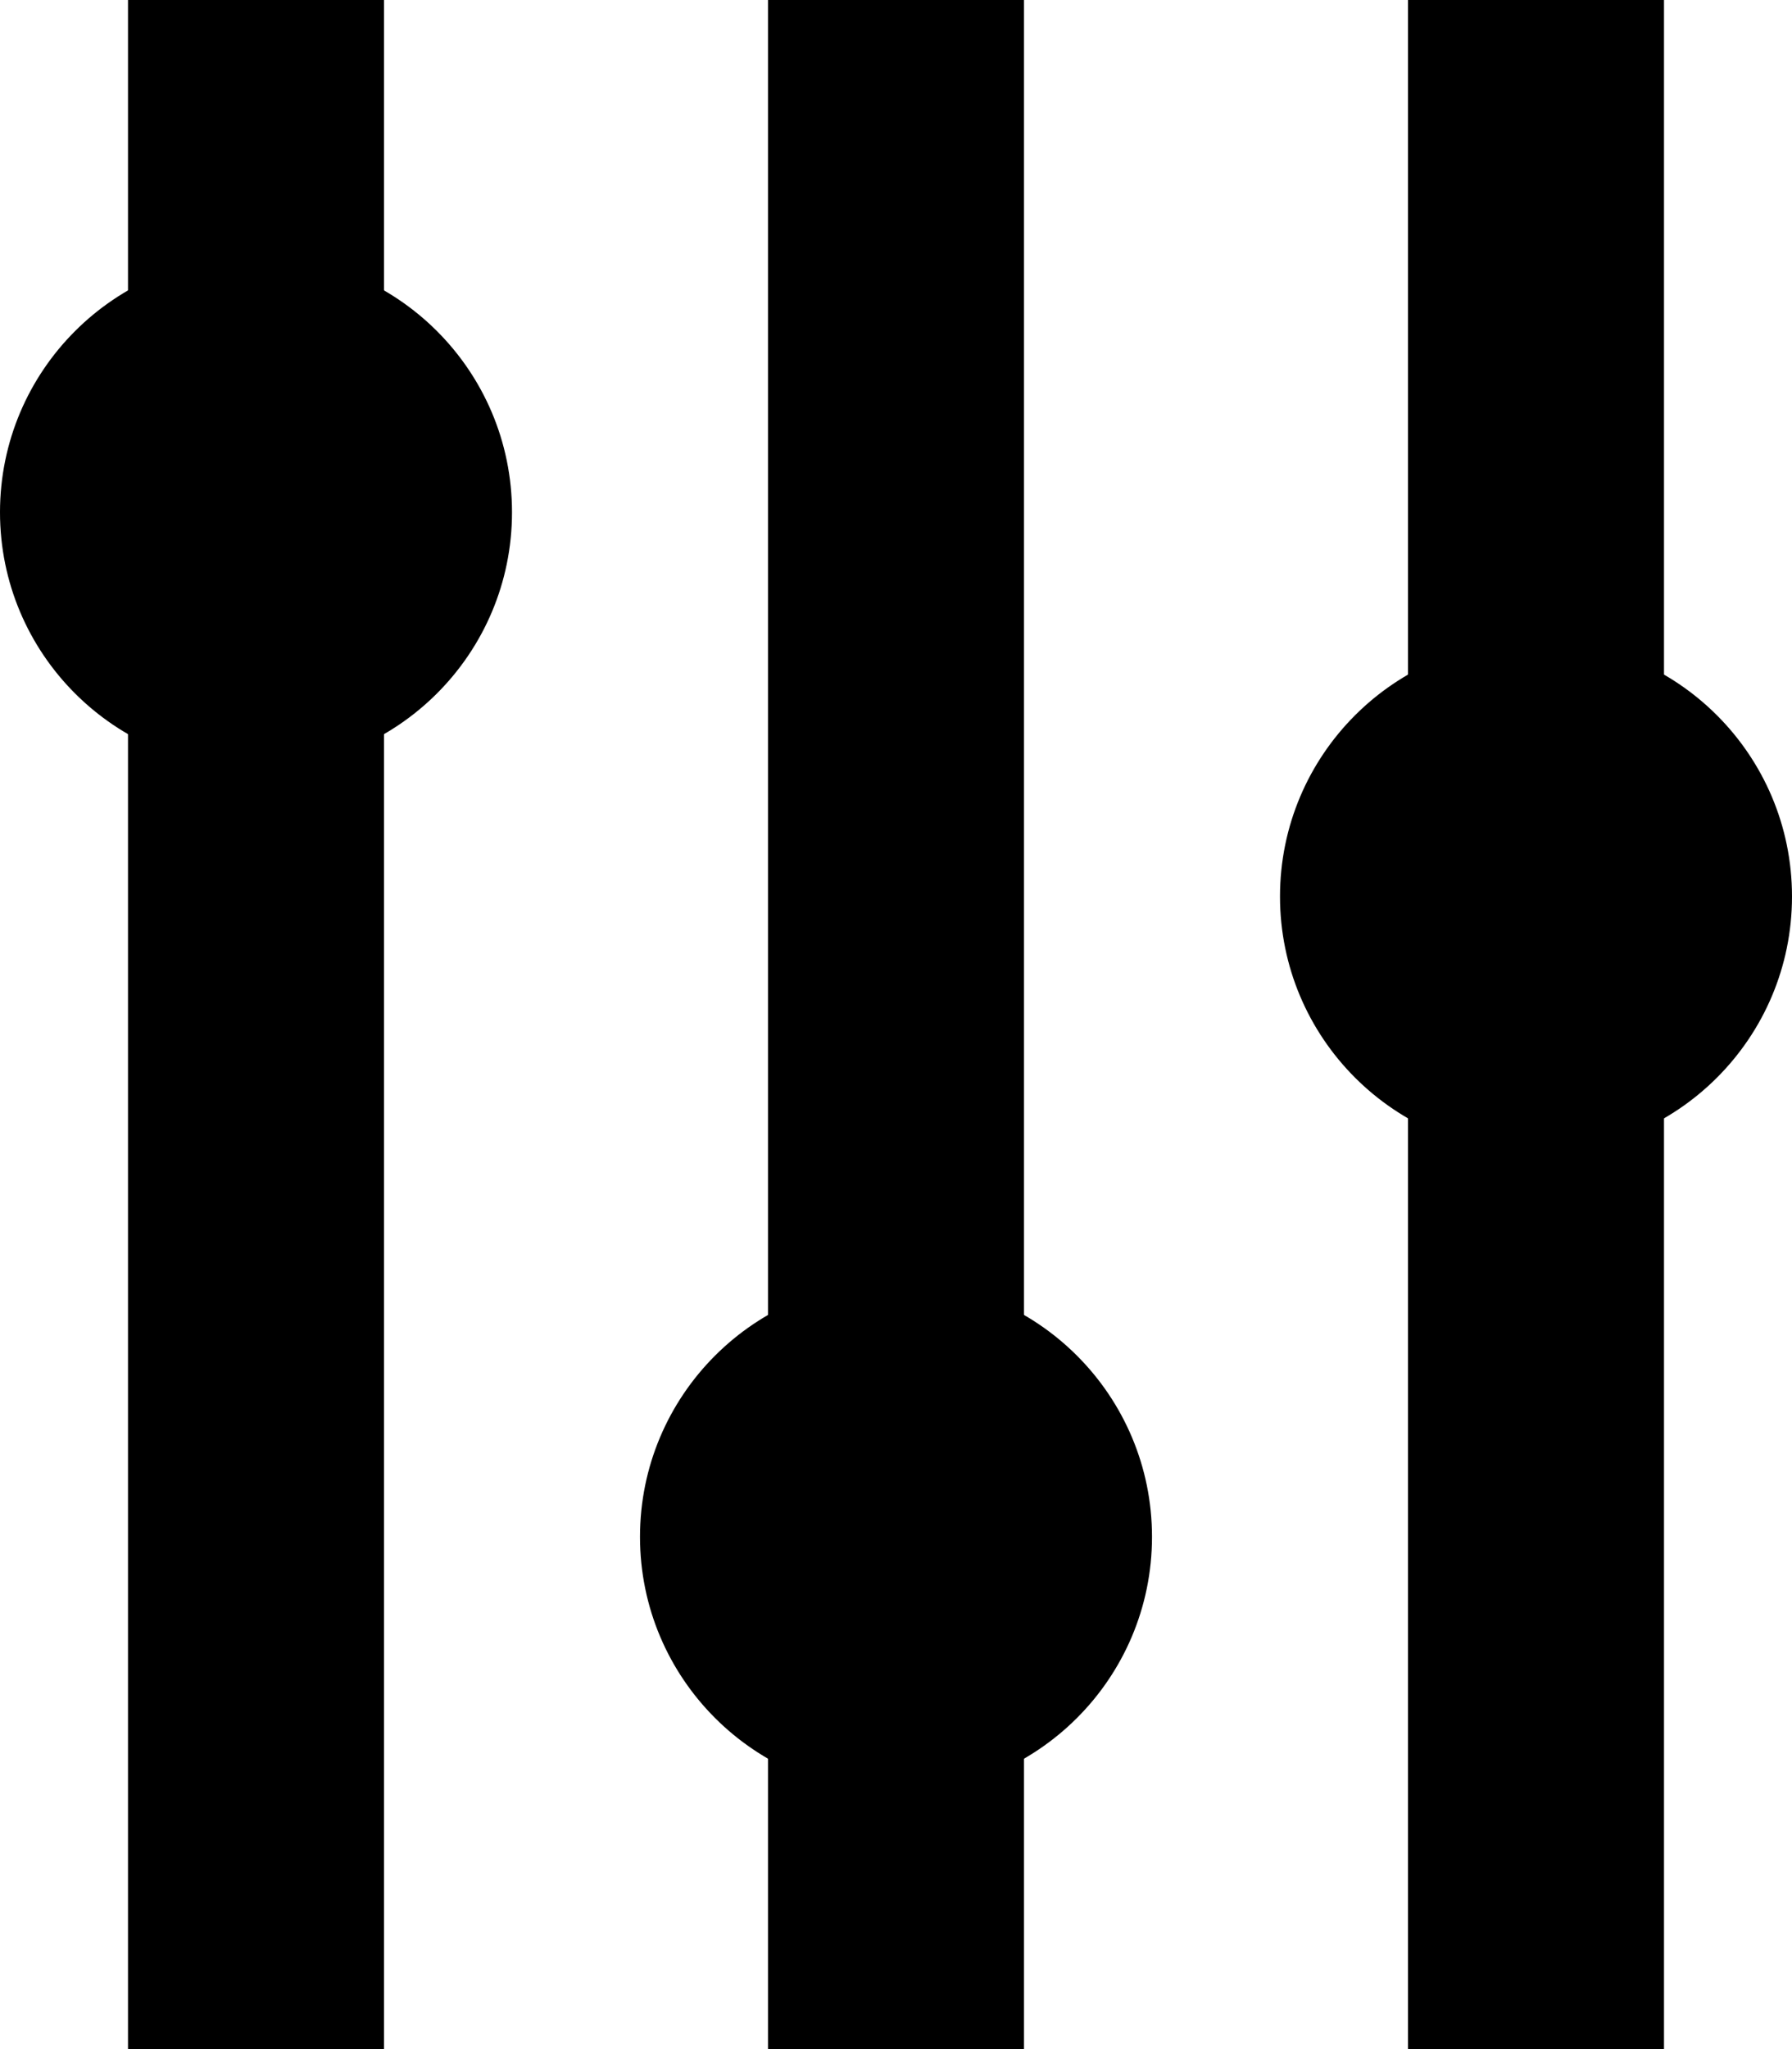 <svg width="14" height="16" viewBox="0 0 14 16" fill="none" xmlns="http://www.w3.org/2000/svg">
<path d="M1 0H3V16H1V0Z" fill="black"/>
<path d="M6 0H8V16H6V0Z" fill="black"/>
<path d="M11 0H13V16H11V0Z" fill="black"/>
<circle cx="2" cy="4" r="2" fill="black"/>
<circle cx="7" cy="12" r="2" fill="black"/>
<circle cx="12" cy="7" r="2" fill="black"/>
</svg>
